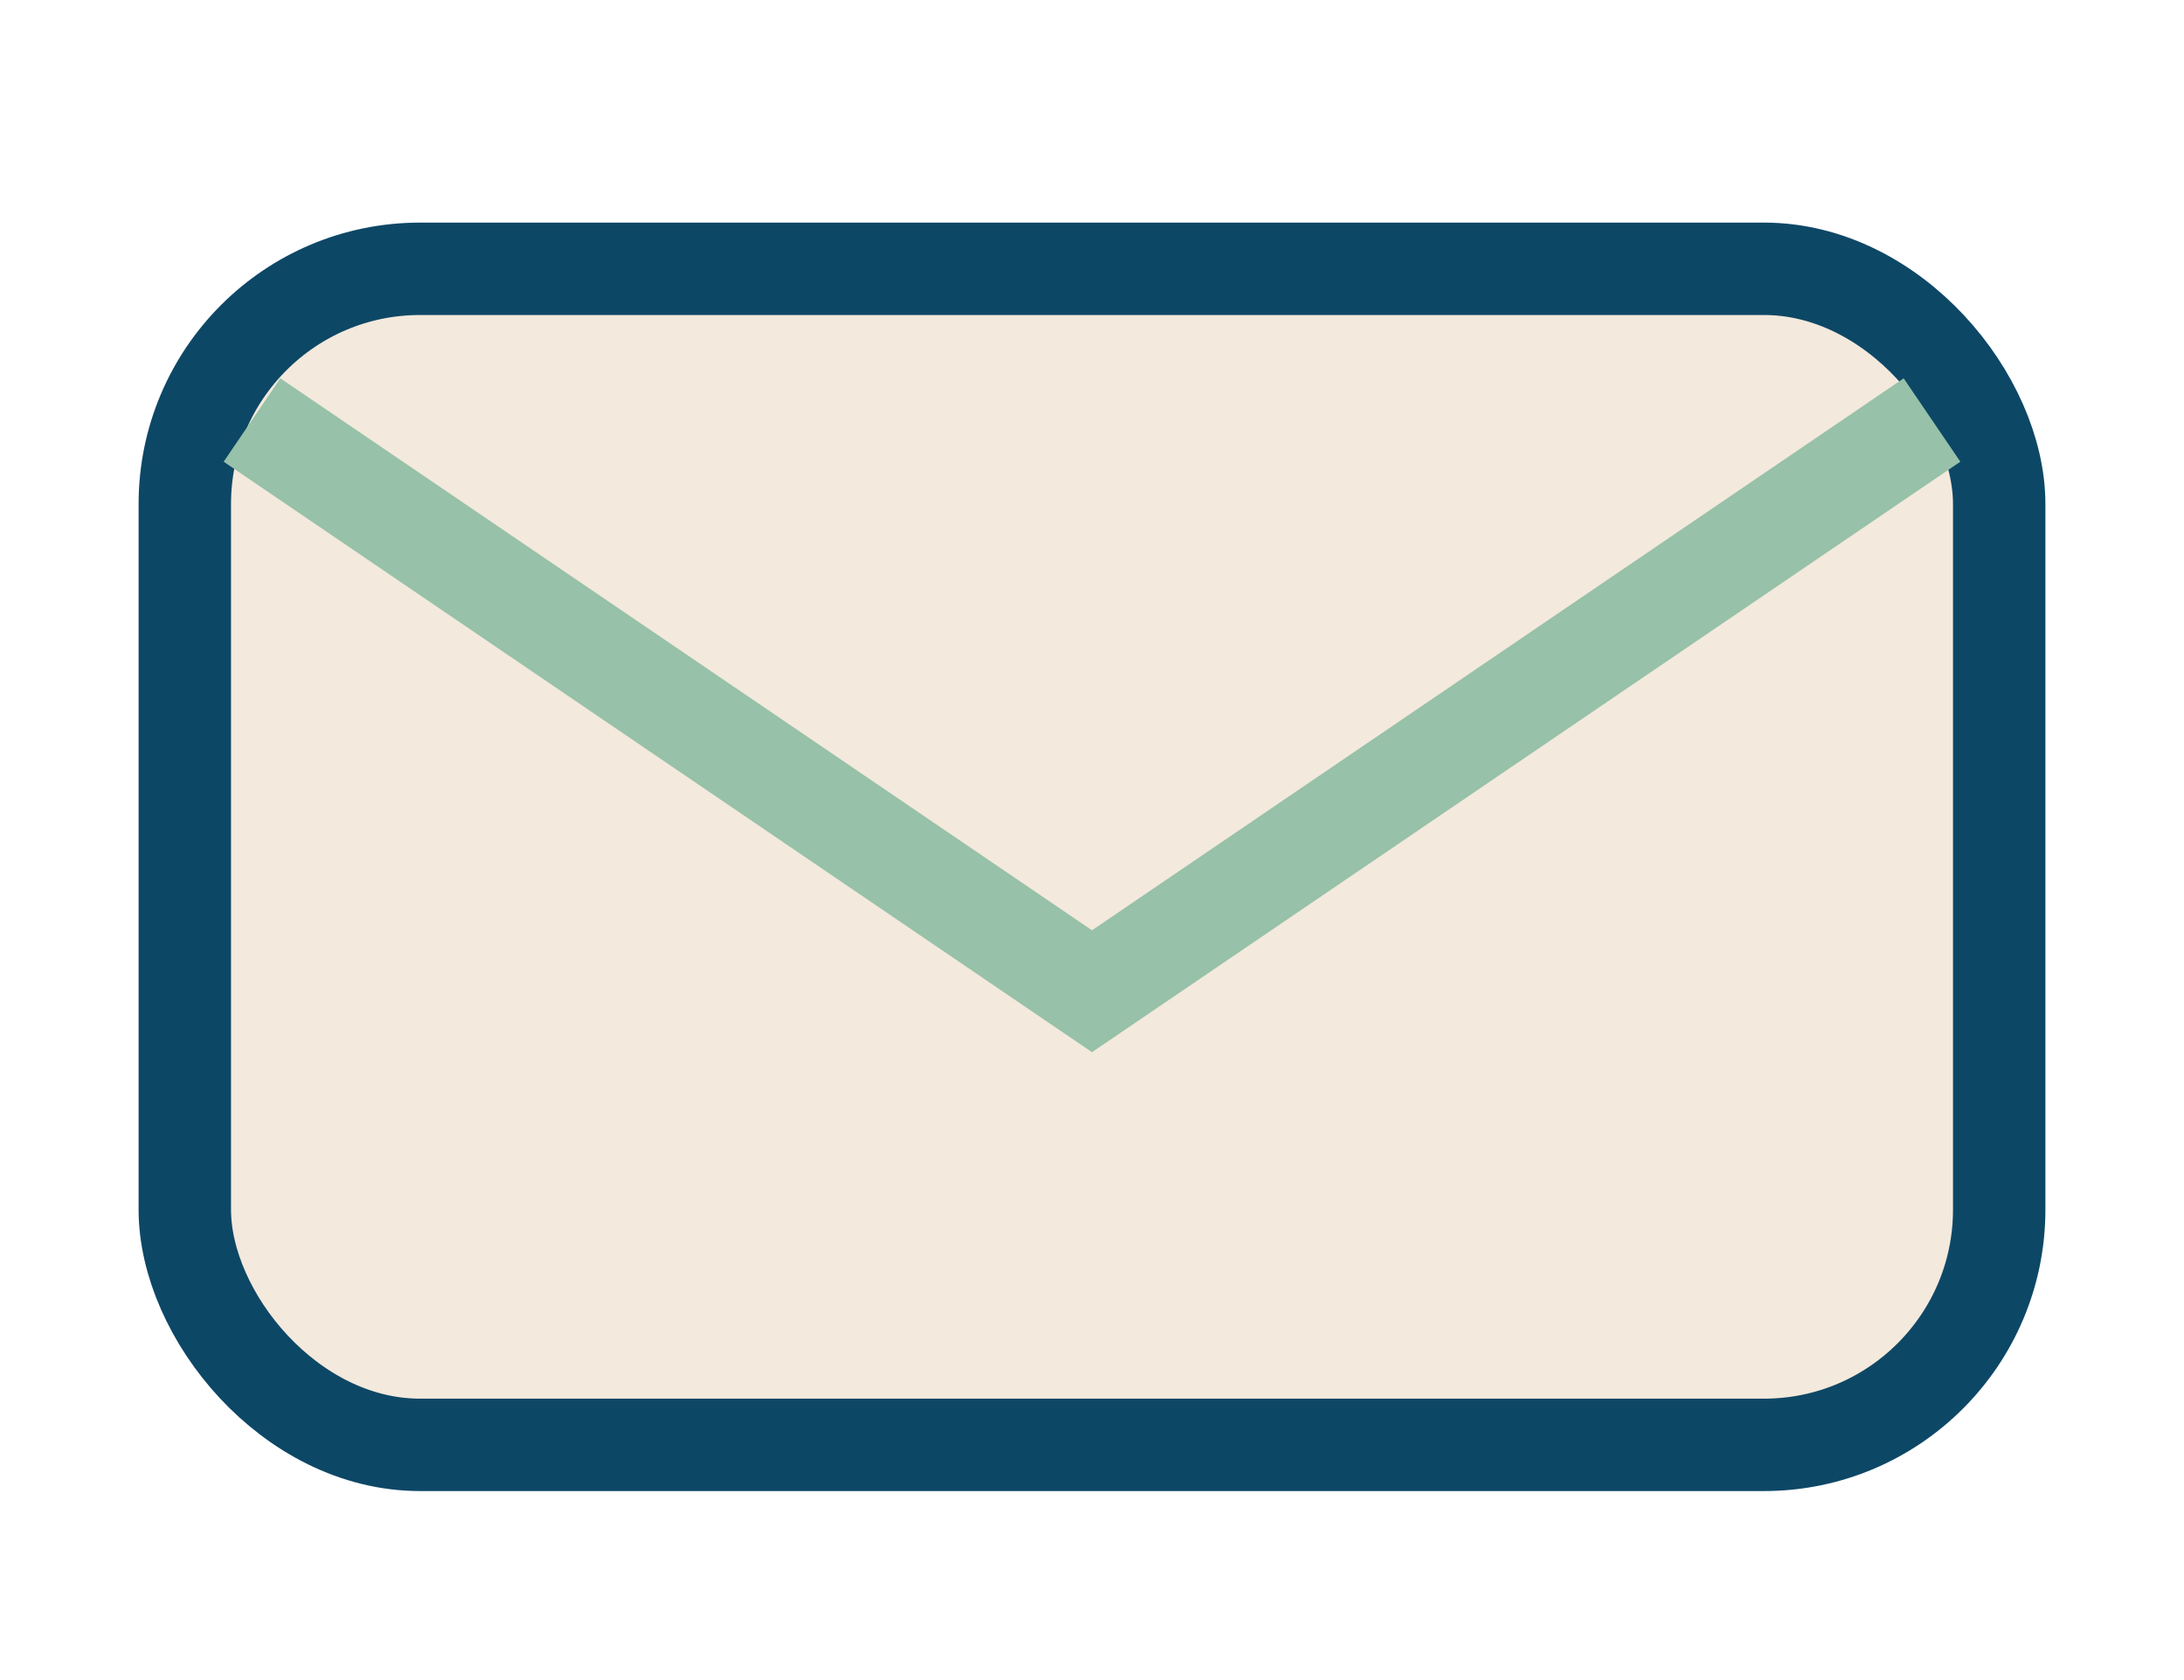 <?xml version="1.0" encoding="UTF-8"?>
<svg xmlns="http://www.w3.org/2000/svg" width="26" height="20" viewBox="0 0 26 20"><rect x="2.2" y="3.2" width="21.6" height="14" rx="2.8" fill="#F3E9DC" stroke="#0D4766" stroke-width="1.1"/><path d="M3 5l10 6.8L23 5" fill="none" stroke="#97C1A9" stroke-width="1.2"/></svg>